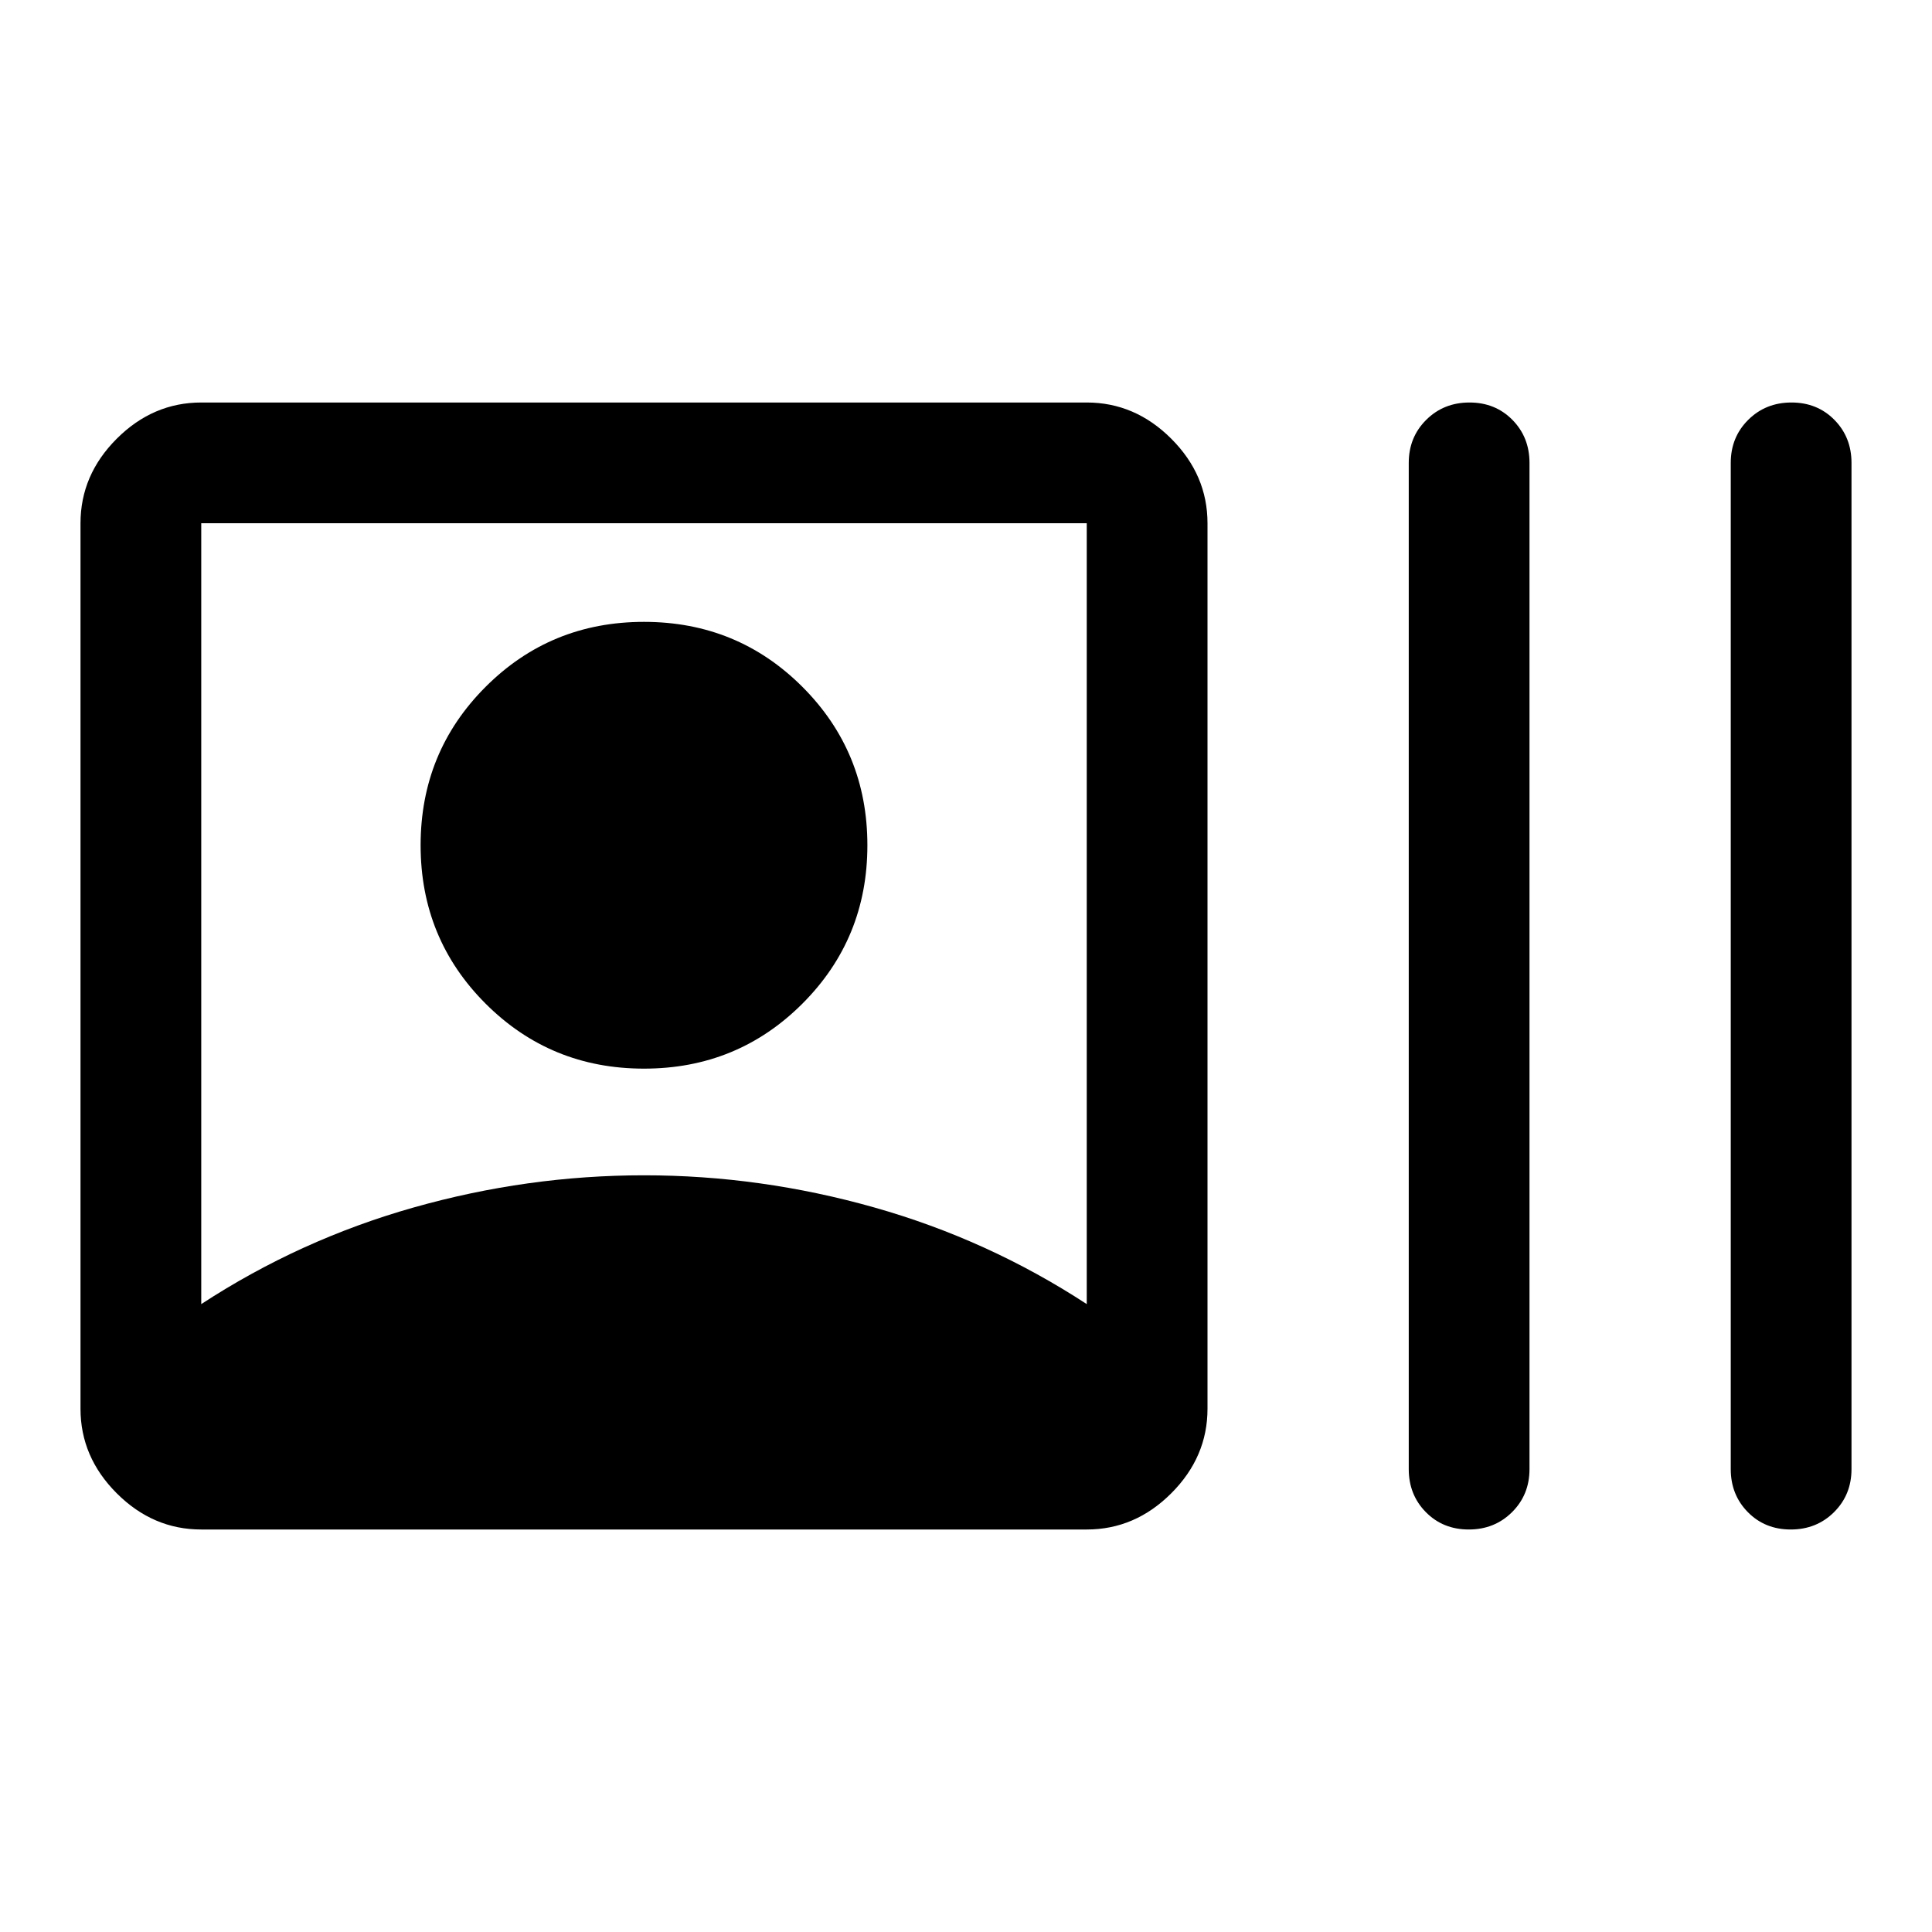 <svg xmlns="http://www.w3.org/2000/svg" width="48" height="48" viewBox="0 -960 960 960"><path d="M100-200q-24 0-42-18t-18-42v-440q0-24 18-42t42-18h440q24 0 42 18t18 42v440q0 24-18 42t-42 18H100Zm0-112q49-32 105.5-48T320-376q58 0 114.5 16T540-312v-388H100v388Zm220-117q-46.418 0-78.709-32.291Q209-493.582 209-540q0-46.418 32.291-78.709Q273.582-651 320-651q46.418 0 78.709 32.291Q431-586.418 431-540q0 46.418-32.291 78.709Q366.418-429 320-429Zm409.825 229Q717-200 708.5-208.625T700-230v-500q0-12.75 8.675-21.375 8.676-8.625 21.5-8.625 12.825 0 21.325 8.625T760-730v500q0 12.75-8.675 21.375-8.676 8.625-21.5 8.625Zm160 0Q877-200 868.5-208.625T860-230v-500q0-12.75 8.675-21.375 8.676-8.625 21.5-8.625 12.825 0 21.325 8.625T920-730v500q0 12.75-8.675 21.375-8.676 8.625-21.5 8.625Z"/></svg>
